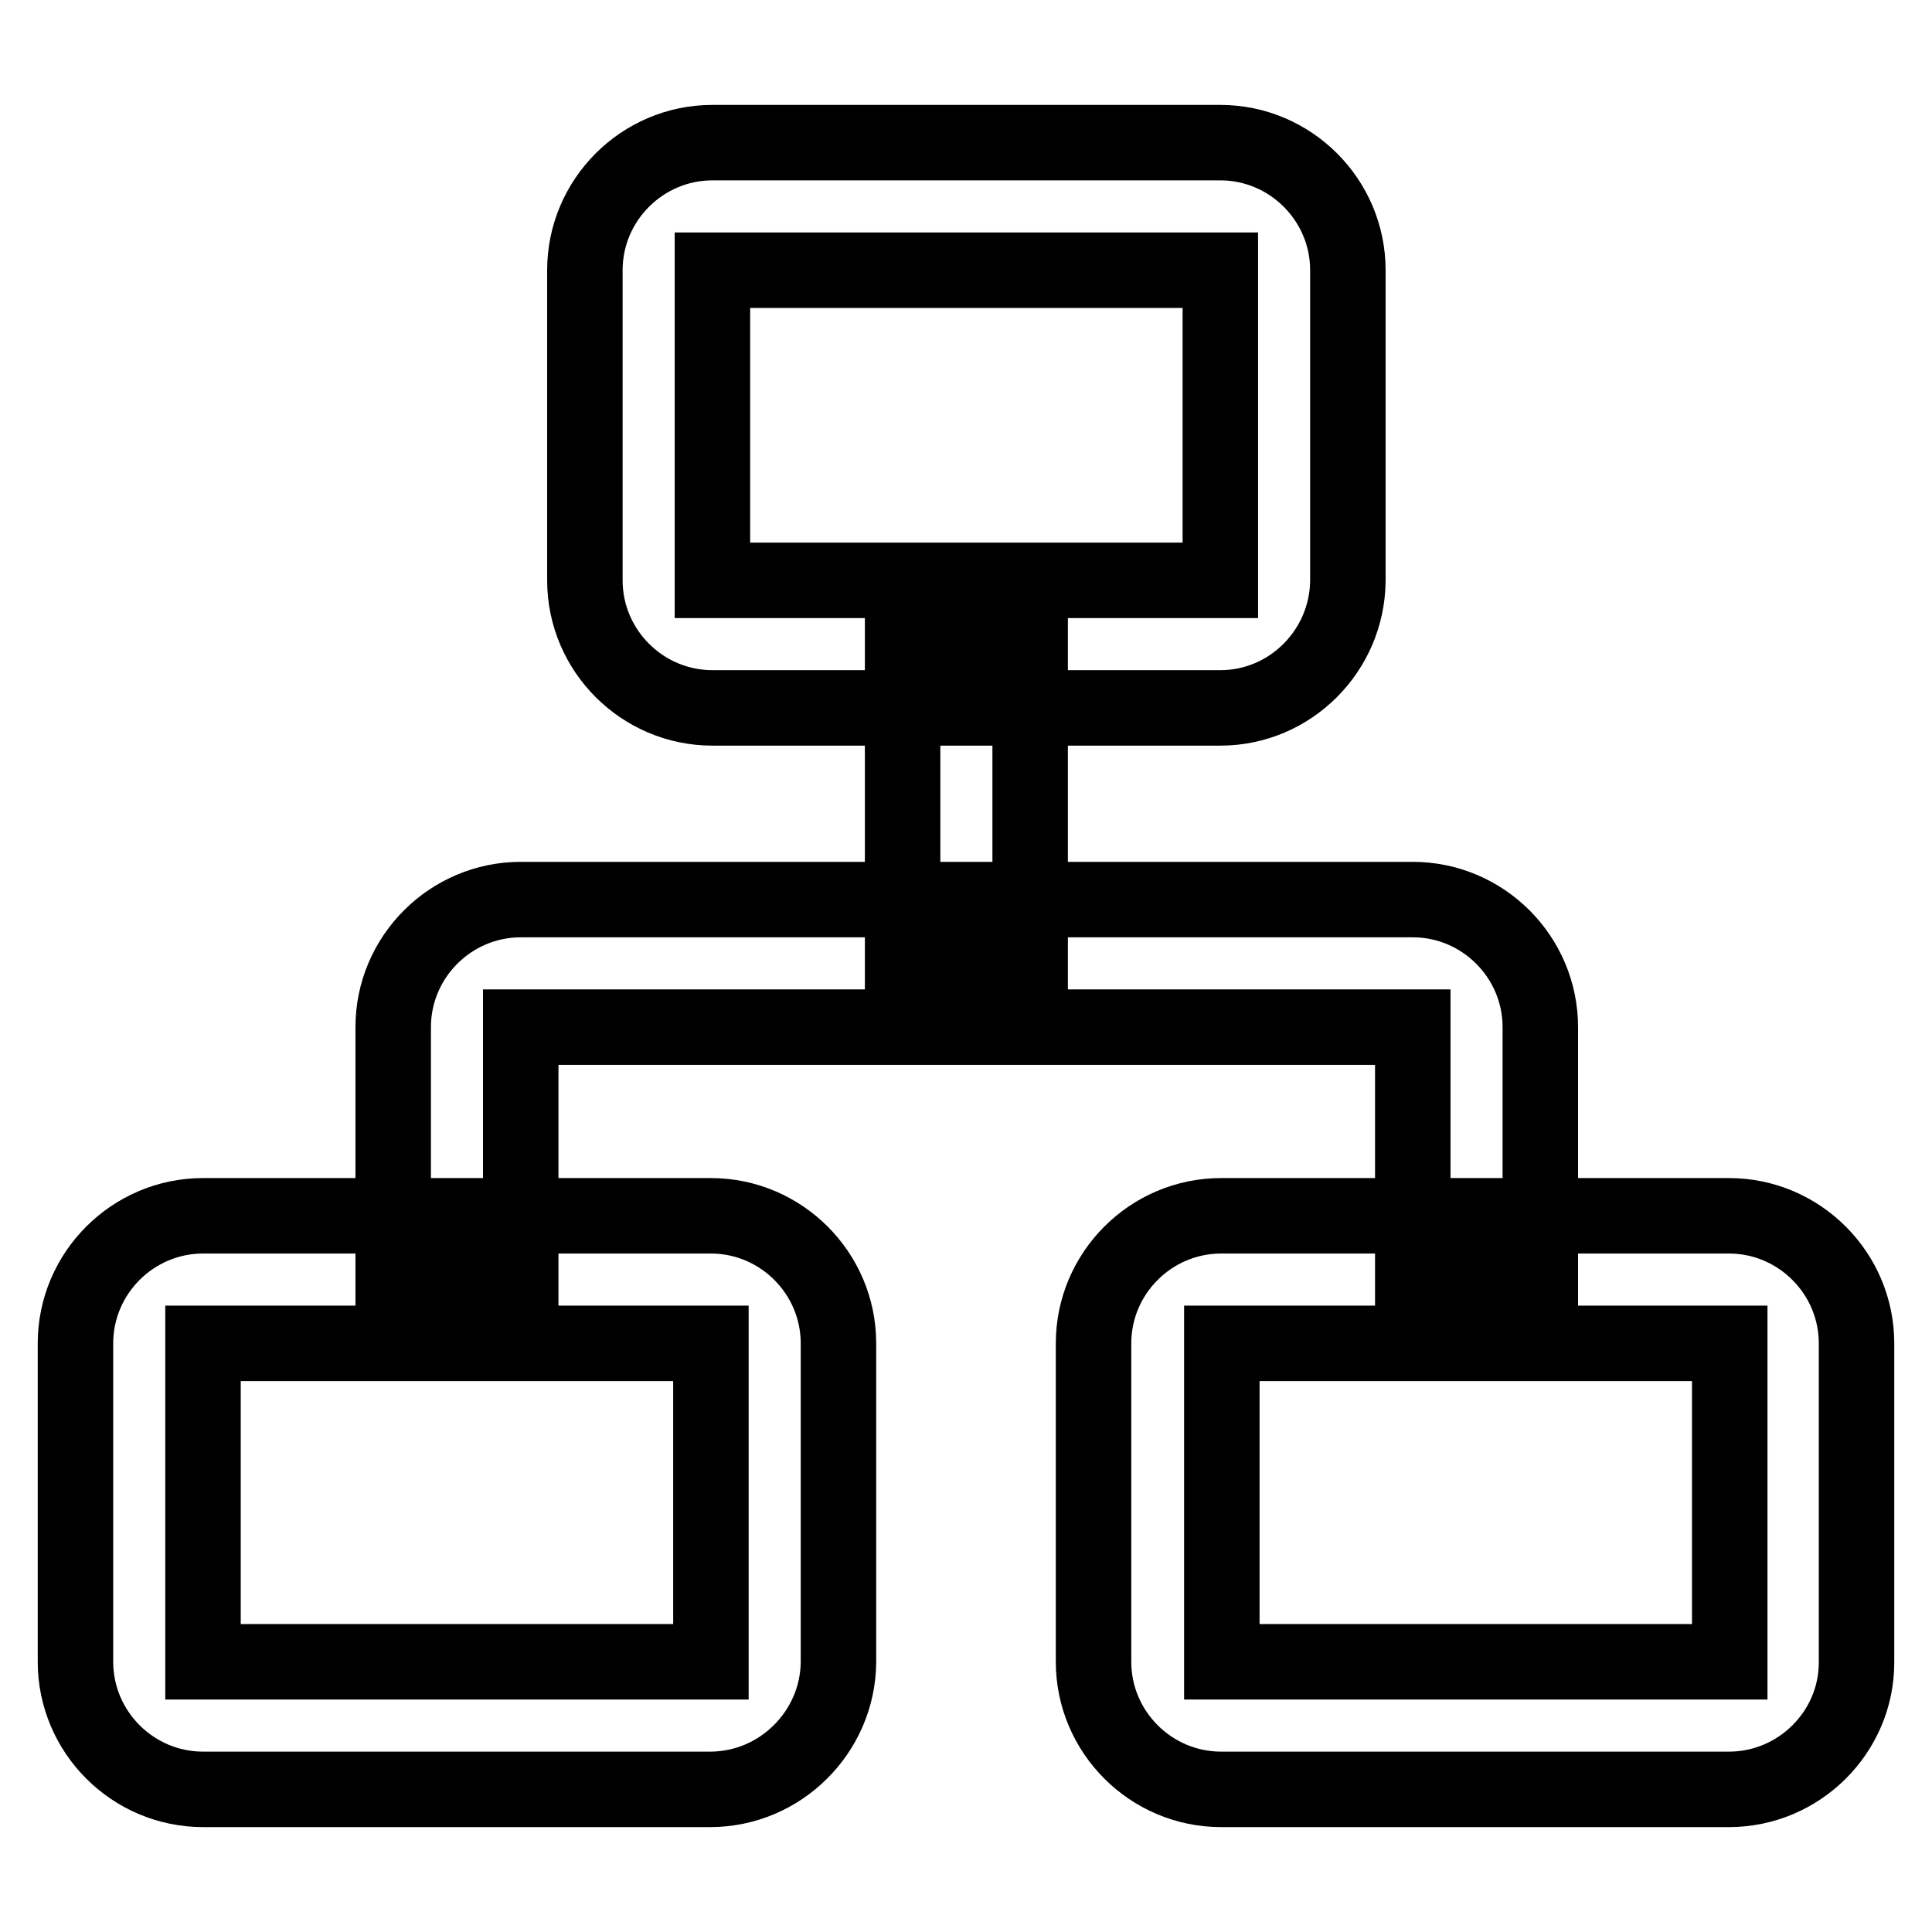 <?xml version="1.0" encoding="utf-8"?>
<!-- Svg Vector Icons : http://www.onlinewebfonts.com/icon -->
<!DOCTYPE svg PUBLIC "-//W3C//DTD SVG 1.1//EN" "http://www.w3.org/Graphics/SVG/1.1/DTD/svg11.dtd">
<svg version="1.1" xmlns="http://www.w3.org/2000/svg" xmlns:xlink="http://www.w3.org/1999/xlink" x="0px" y="0px" viewBox="0 0 256 256" enable-background="new 0 0 256 256" xml:space="preserve">
<g> <path stroke-width="10" fill-opacity="0" stroke="#000000"  d="M161.7,93.8H94.4c-9.3,0-16.9-7.6-16.9-16.9V35.8c0-9.3,7.6-16.9,16.9-16.9h67.3c9.3,0,16.9,7.6,16.9,16.9 v41.2C178.5,86.2,171,93.8,161.7,93.8z M94.4,76.9h67.3l0,0V35.8l0,0H94.4l0,0L94.4,76.9C94.4,76.9,94.4,76.9,94.4,76.9z  M94.1,237.1H26.9c-9.3,0-16.9-7.6-16.9-16.9V178c0-9.3,7.6-16.9,16.9-16.9h67.3c9.3,0,16.9,7.6,16.9,16.9v42.3 C111,229.5,103.4,237.1,94.1,237.1z M26.9,220.2h67.3l0,0V178l0,0H26.9l0,0L26.9,220.2C26.9,220.2,26.9,220.2,26.9,220.2z  M229.1,237.1h-67.3c-9.3,0-16.9-7.6-16.9-16.9V178c0-9.3,7.6-16.9,16.9-16.9h67.3c9.3,0,16.9,7.6,16.9,16.9v42.3 C246,229.5,238.4,237.1,229.1,237.1z M161.9,220.2h67.3l0,0V178l0,0h-67.3l0,0L161.9,220.2C161.9,220.2,161.9,220.2,161.9,220.2 L161.9,220.2z M204.1,170.3h-16.9v-34.2l0,0H69l0,0v33.4H52.1v-33.4c0-9.3,7.6-16.9,16.9-16.9h118.2c9.3,0,16.9,7.6,16.9,16.9 L204.1,170.3L204.1,170.3z M119.6,84h16.9v43.8h-16.9V84z"/></g>
</svg>